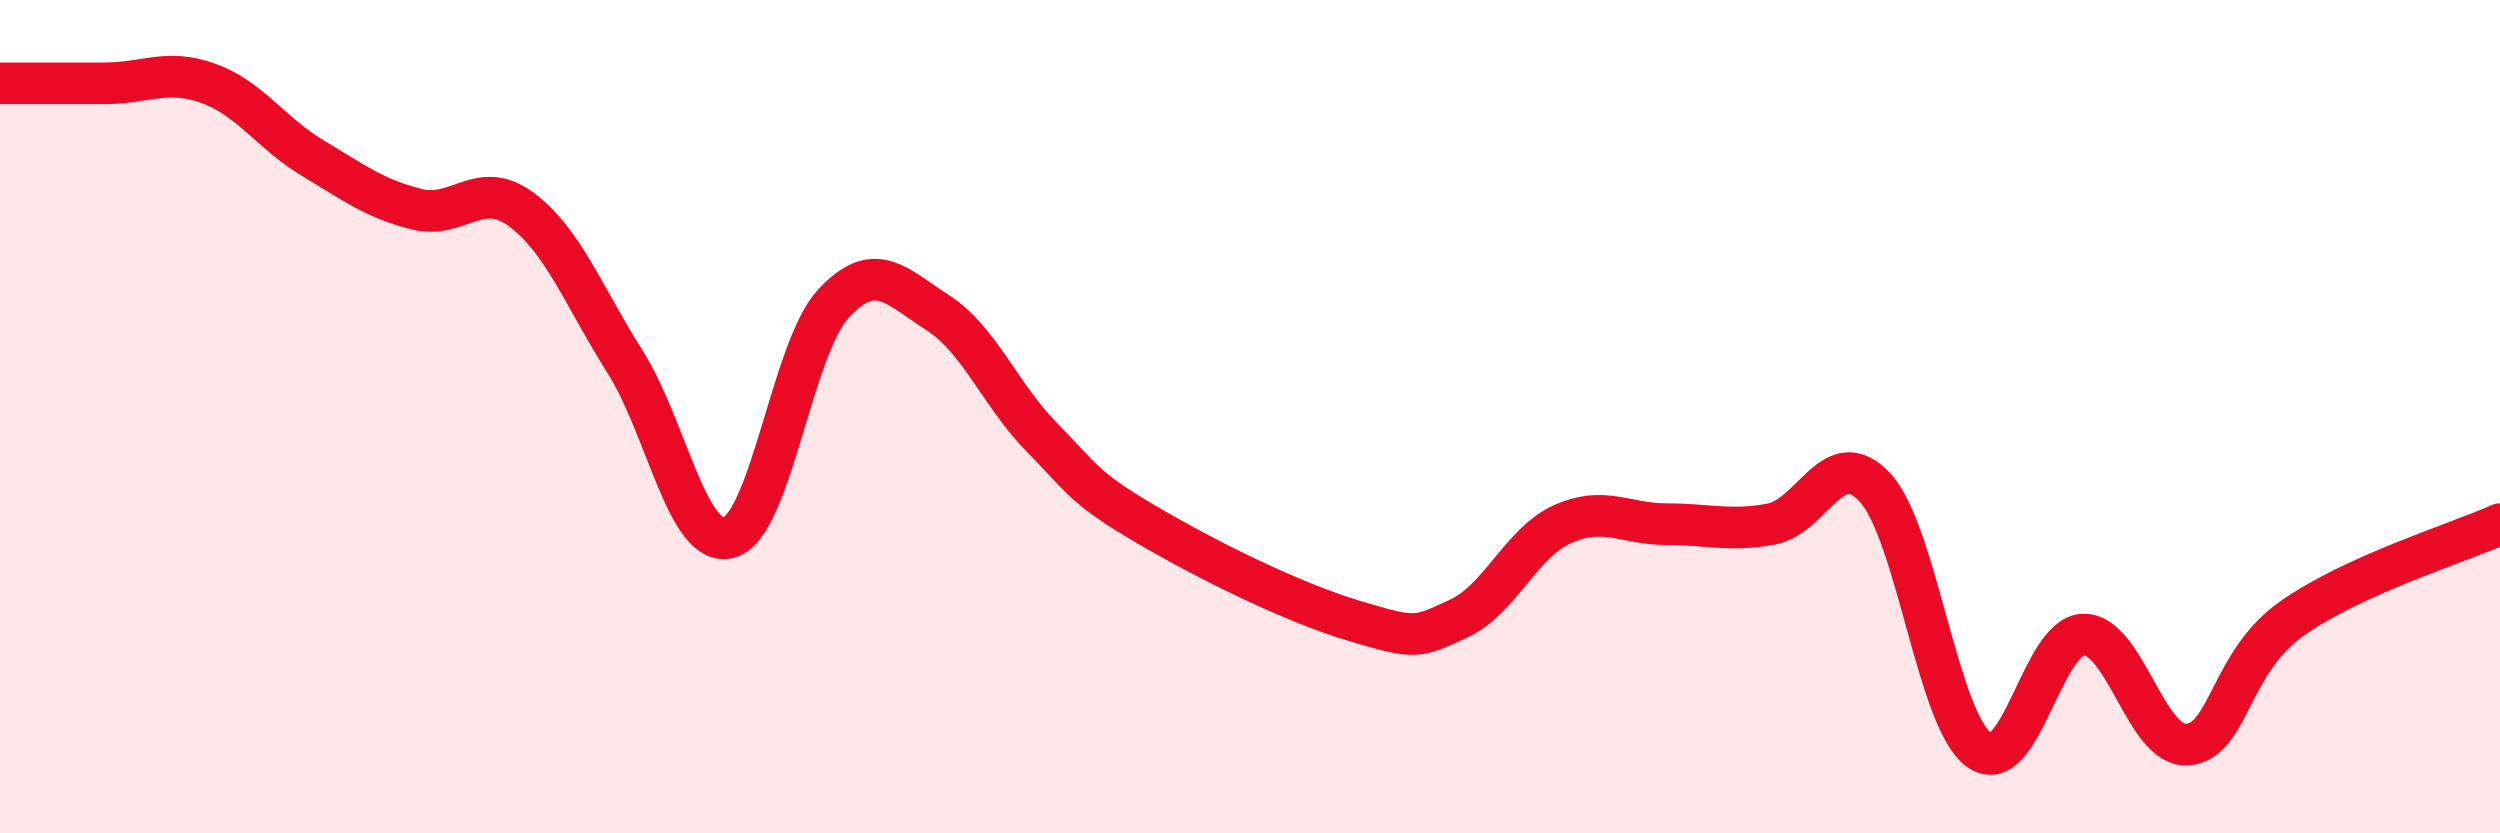 
    <svg width="60" height="20" viewBox="0 0 60 20" xmlns="http://www.w3.org/2000/svg">
      <path
        d="M 0,2 C 0.5,2 1.5,2 2.5,2 C 3.5,2 4,1.64 5,2 C 6,2.36 6.5,3.19 7.5,3.79 C 8.5,4.39 9,4.77 10,5.02 C 11,5.27 11.5,4.29 12.5,5.02 C 13.5,5.75 14,7.1 15,8.68 C 16,10.26 16.5,13.18 17.5,12.9 C 18.5,12.62 19,8.37 20,7.29 C 21,6.21 21.5,6.86 22.5,7.5 C 23.5,8.14 24,9.47 25,10.49 C 26,11.51 26,11.7 27.5,12.58 C 29,13.46 31,14.45 32.5,14.9 C 34,15.35 34,15.31 35,14.85 C 36,14.39 36.5,13.03 37.5,12.58 C 38.5,12.13 39,12.58 40,12.58 C 41,12.58 41.5,12.76 42.5,12.58 C 43.5,12.4 44,10.62 45,11.7 C 46,12.78 46.5,17.29 47.5,18 C 48.5,18.71 49,15.26 50,15.23 C 51,15.2 51.5,17.95 52.5,17.87 C 53.5,17.79 53.5,15.91 55,14.85 C 56.5,13.79 59,13.03 60,12.58L60 20L0 20Z"
        fill="#EB0A25"
        opacity="0.1"
        stroke-linecap="round"
        stroke-linejoin="round"
      />
      <path
        d="M 0,2 C 0.5,2 1.5,2 2.5,2 C 3.5,2 4,1.64 5,2 C 6,2.36 6.5,3.19 7.5,3.79 C 8.5,4.39 9,4.77 10,5.02 C 11,5.27 11.5,4.29 12.5,5.02 C 13.5,5.75 14,7.1 15,8.68 C 16,10.26 16.5,13.18 17.5,12.9 C 18.5,12.62 19,8.37 20,7.29 C 21,6.21 21.5,6.86 22.5,7.5 C 23.5,8.14 24,9.47 25,10.49 C 26,11.51 26,11.7 27.5,12.58 C 29,13.46 31,14.45 32.5,14.9 C 34,15.35 34,15.31 35,14.85 C 36,14.39 36.5,13.03 37.5,12.58 C 38.5,12.13 39,12.58 40,12.58 C 41,12.58 41.5,12.76 42.5,12.58 C 43.5,12.4 44,10.62 45,11.7 C 46,12.78 46.5,17.29 47.5,18 C 48.5,18.71 49,15.26 50,15.23 C 51,15.2 51.5,17.95 52.5,17.87 C 53.5,17.79 53.5,15.91 55,14.85 C 56.5,13.79 59,13.03 60,12.58"
        stroke="#EB0A25"
        stroke-width="1"
        fill="none"
        stroke-linecap="round"
        stroke-linejoin="round"
      />
    </svg>
  